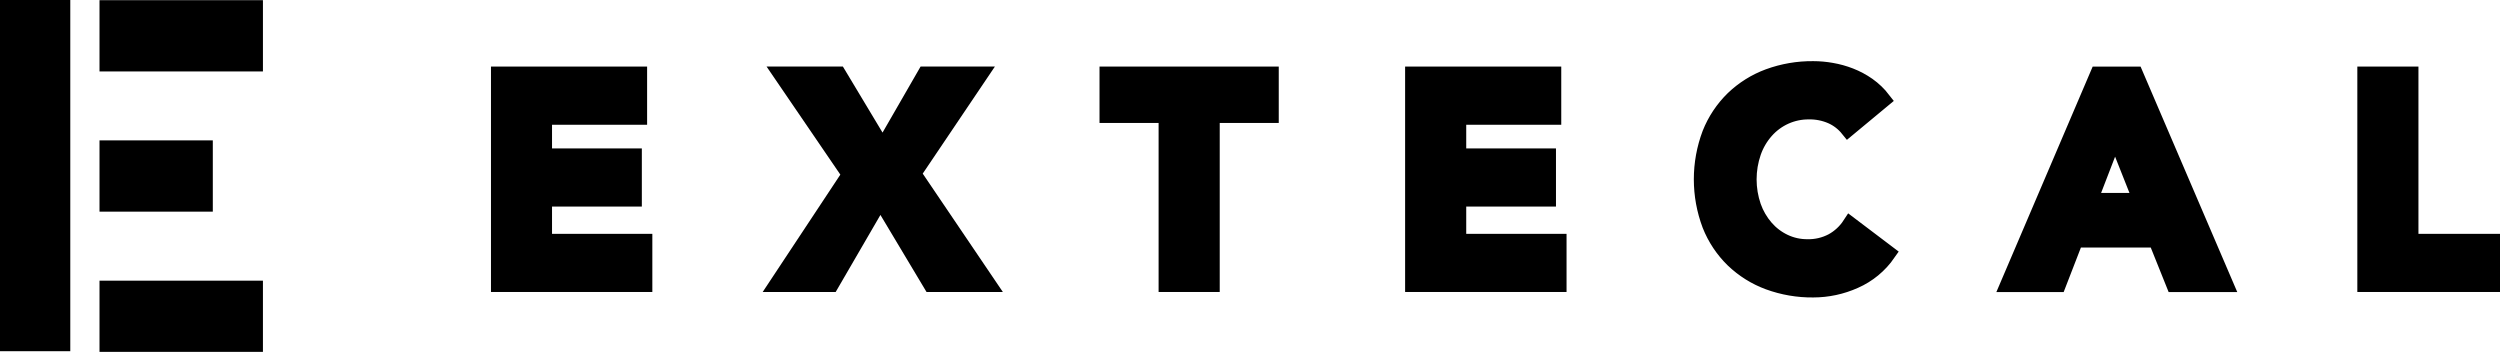 <svg width="270" height="38" viewBox="0 0 270 38" fill="none" xmlns="http://www.w3.org/2000/svg">
<g clip-path="url(#clip0_122_785)">
<path d="M53.86 8.024H69.053V12.639H58.784V16.865H68.483V21.474H58.784V26.09H69.618V30.699H53.86V8.024Z" fill="black"/>
<path d="M53.86 8.024H69.053V12.639H58.784V16.865H68.483V21.474H58.784V26.09H69.618V30.699H53.86V8.024Z" stroke="black" stroke-width="1.67" stroke-miterlimit="10"/>
<path d="M91.763 18.852L84.371 8.024H90.56L95.329 15.966L99.906 8.024H105.878L98.647 18.752L106.734 30.699H100.538L95.075 21.569L89.773 30.699H83.925L91.763 18.852Z" fill="black"/>
<path d="M91.763 18.852L84.371 8.024H90.56L95.329 15.966L99.906 8.024H105.878L98.647 18.752L106.734 30.699H100.538L95.075 21.569L89.773 30.699H83.925L91.763 18.852Z" stroke="black" stroke-width="1.67" stroke-miterlimit="10"/>
<path d="M125.964 12.444H119.583V8.024H137.27V12.444H130.895V30.699H125.964V12.444Z" fill="black"/>
<path d="M125.964 12.444H119.583V8.024H137.27V12.444H130.895V30.699H125.964V12.444Z" stroke="black" stroke-width="1.67" stroke-miterlimit="10"/>
<path d="M152.587 8.024H167.781V12.639H157.518V16.865H167.21V21.474H157.518V26.09H168.352V30.699H152.587V8.024Z" fill="black"/>
<path d="M152.587 8.024H167.781V12.639H157.518V16.865H167.21V21.474H157.518V26.09H168.352V30.699H152.587V8.024Z" stroke="black" stroke-width="1.67" stroke-miterlimit="10"/>
<path d="M199.582 13.922C199.102 13.327 198.49 12.856 197.796 12.545C197.025 12.209 196.192 12.044 195.353 12.061C194.481 12.053 193.617 12.233 192.82 12.589C192.022 12.946 191.308 13.471 190.726 14.13C190.128 14.805 189.666 15.594 189.368 16.45C188.715 18.343 188.715 20.405 189.368 22.298C189.667 23.144 190.122 23.925 190.708 24.6C191.267 25.242 191.951 25.761 192.717 26.122C193.493 26.489 194.341 26.676 195.198 26.669C196.131 26.692 197.054 26.475 197.883 26.04C198.662 25.613 199.324 24.997 199.812 24.248L203.917 27.354C203.01 28.664 201.763 29.694 200.314 30.328C198.902 30.961 197.375 31.289 195.83 31.29C194.184 31.308 192.548 31.027 190.999 30.46C189.578 29.937 188.278 29.123 187.179 28.071C186.088 27.008 185.231 25.722 184.668 24.298C183.469 21.121 183.469 17.608 184.668 14.432C185.233 13.008 186.089 11.723 187.179 10.659C188.278 9.606 189.578 8.793 190.999 8.269C192.548 7.703 194.184 7.422 195.83 7.439C196.491 7.44 197.151 7.499 197.802 7.615C198.493 7.733 199.17 7.92 199.824 8.175C200.501 8.438 201.144 8.782 201.74 9.2C202.36 9.638 202.912 10.168 203.377 10.772L199.582 13.922Z" fill="black"/>
<path d="M199.582 13.922C199.102 13.327 198.49 12.856 197.796 12.545C197.025 12.209 196.192 12.044 195.353 12.061C194.481 12.053 193.617 12.233 192.82 12.589C192.022 12.946 191.308 13.471 190.726 14.13C190.128 14.805 189.666 15.594 189.368 16.45C188.715 18.343 188.715 20.405 189.368 22.298C189.667 23.144 190.122 23.925 190.708 24.6C191.267 25.242 191.951 25.761 192.717 26.122C193.493 26.489 194.341 26.676 195.198 26.669C196.131 26.692 197.054 26.475 197.883 26.04C198.662 25.613 199.324 24.997 199.812 24.248L203.917 27.354C203.01 28.664 201.763 29.694 200.314 30.328C198.902 30.961 197.375 31.289 195.83 31.29C194.184 31.308 192.548 31.027 190.999 30.46C189.578 29.937 188.278 29.123 187.179 28.071C186.088 27.008 185.231 25.722 184.668 24.298C183.469 21.121 183.469 17.608 184.668 14.432C185.233 13.008 186.089 11.723 187.179 10.659C188.278 9.606 189.578 8.793 190.999 8.269C192.548 7.703 194.184 7.422 195.83 7.439C196.491 7.44 197.151 7.499 197.802 7.615C198.493 7.733 199.17 7.92 199.824 8.175C200.501 8.438 201.144 8.782 201.74 9.2C202.36 9.638 202.912 10.168 203.377 10.772L199.582 13.922Z" stroke="black" stroke-width="1.67" stroke-miterlimit="10"/>
<path d="M226.559 8.03H230.633L240.357 30.706H234.776L232.847 25.901H224.165L222.304 30.706H216.872L226.559 8.03ZM228.419 14.627L225.703 21.669H231.21L228.419 14.627Z" fill="black"/>
<path d="M226.559 8.03H230.633L240.357 30.706H234.776L232.847 25.901H224.165L222.304 30.706H216.872L226.559 8.03ZM228.419 14.627L225.703 21.669H231.21L228.419 14.627Z" stroke="black" stroke-width="1.67" stroke-miterlimit="10"/>
<path d="M255.427 8.024H260.357V26.09H269.485V30.699H255.427V8.024Z" fill="black"/>
<path d="M255.427 8.024H260.357V26.09H269.485V30.699H255.427V8.024Z" stroke="black" stroke-width="1.67" stroke-miterlimit="10"/>
<path d="M7.591 0H0V37.931H7.591V0Z" fill="black"/>
<path d="M28.397 0.019H10.747V7.716H28.397V0.019Z" fill="black"/>
<path d="M28.397 30.309H10.747V38.006H28.397V30.309Z" fill="black"/>
<path d="M22.983 15.161H10.747V22.858H22.983V15.161Z" fill="black"/>
</g>
<defs>
<clipPath id="clip0_122_785">
<rect width="270" height="38" fill="white"/>
</clipPath>
</defs>
</svg>
